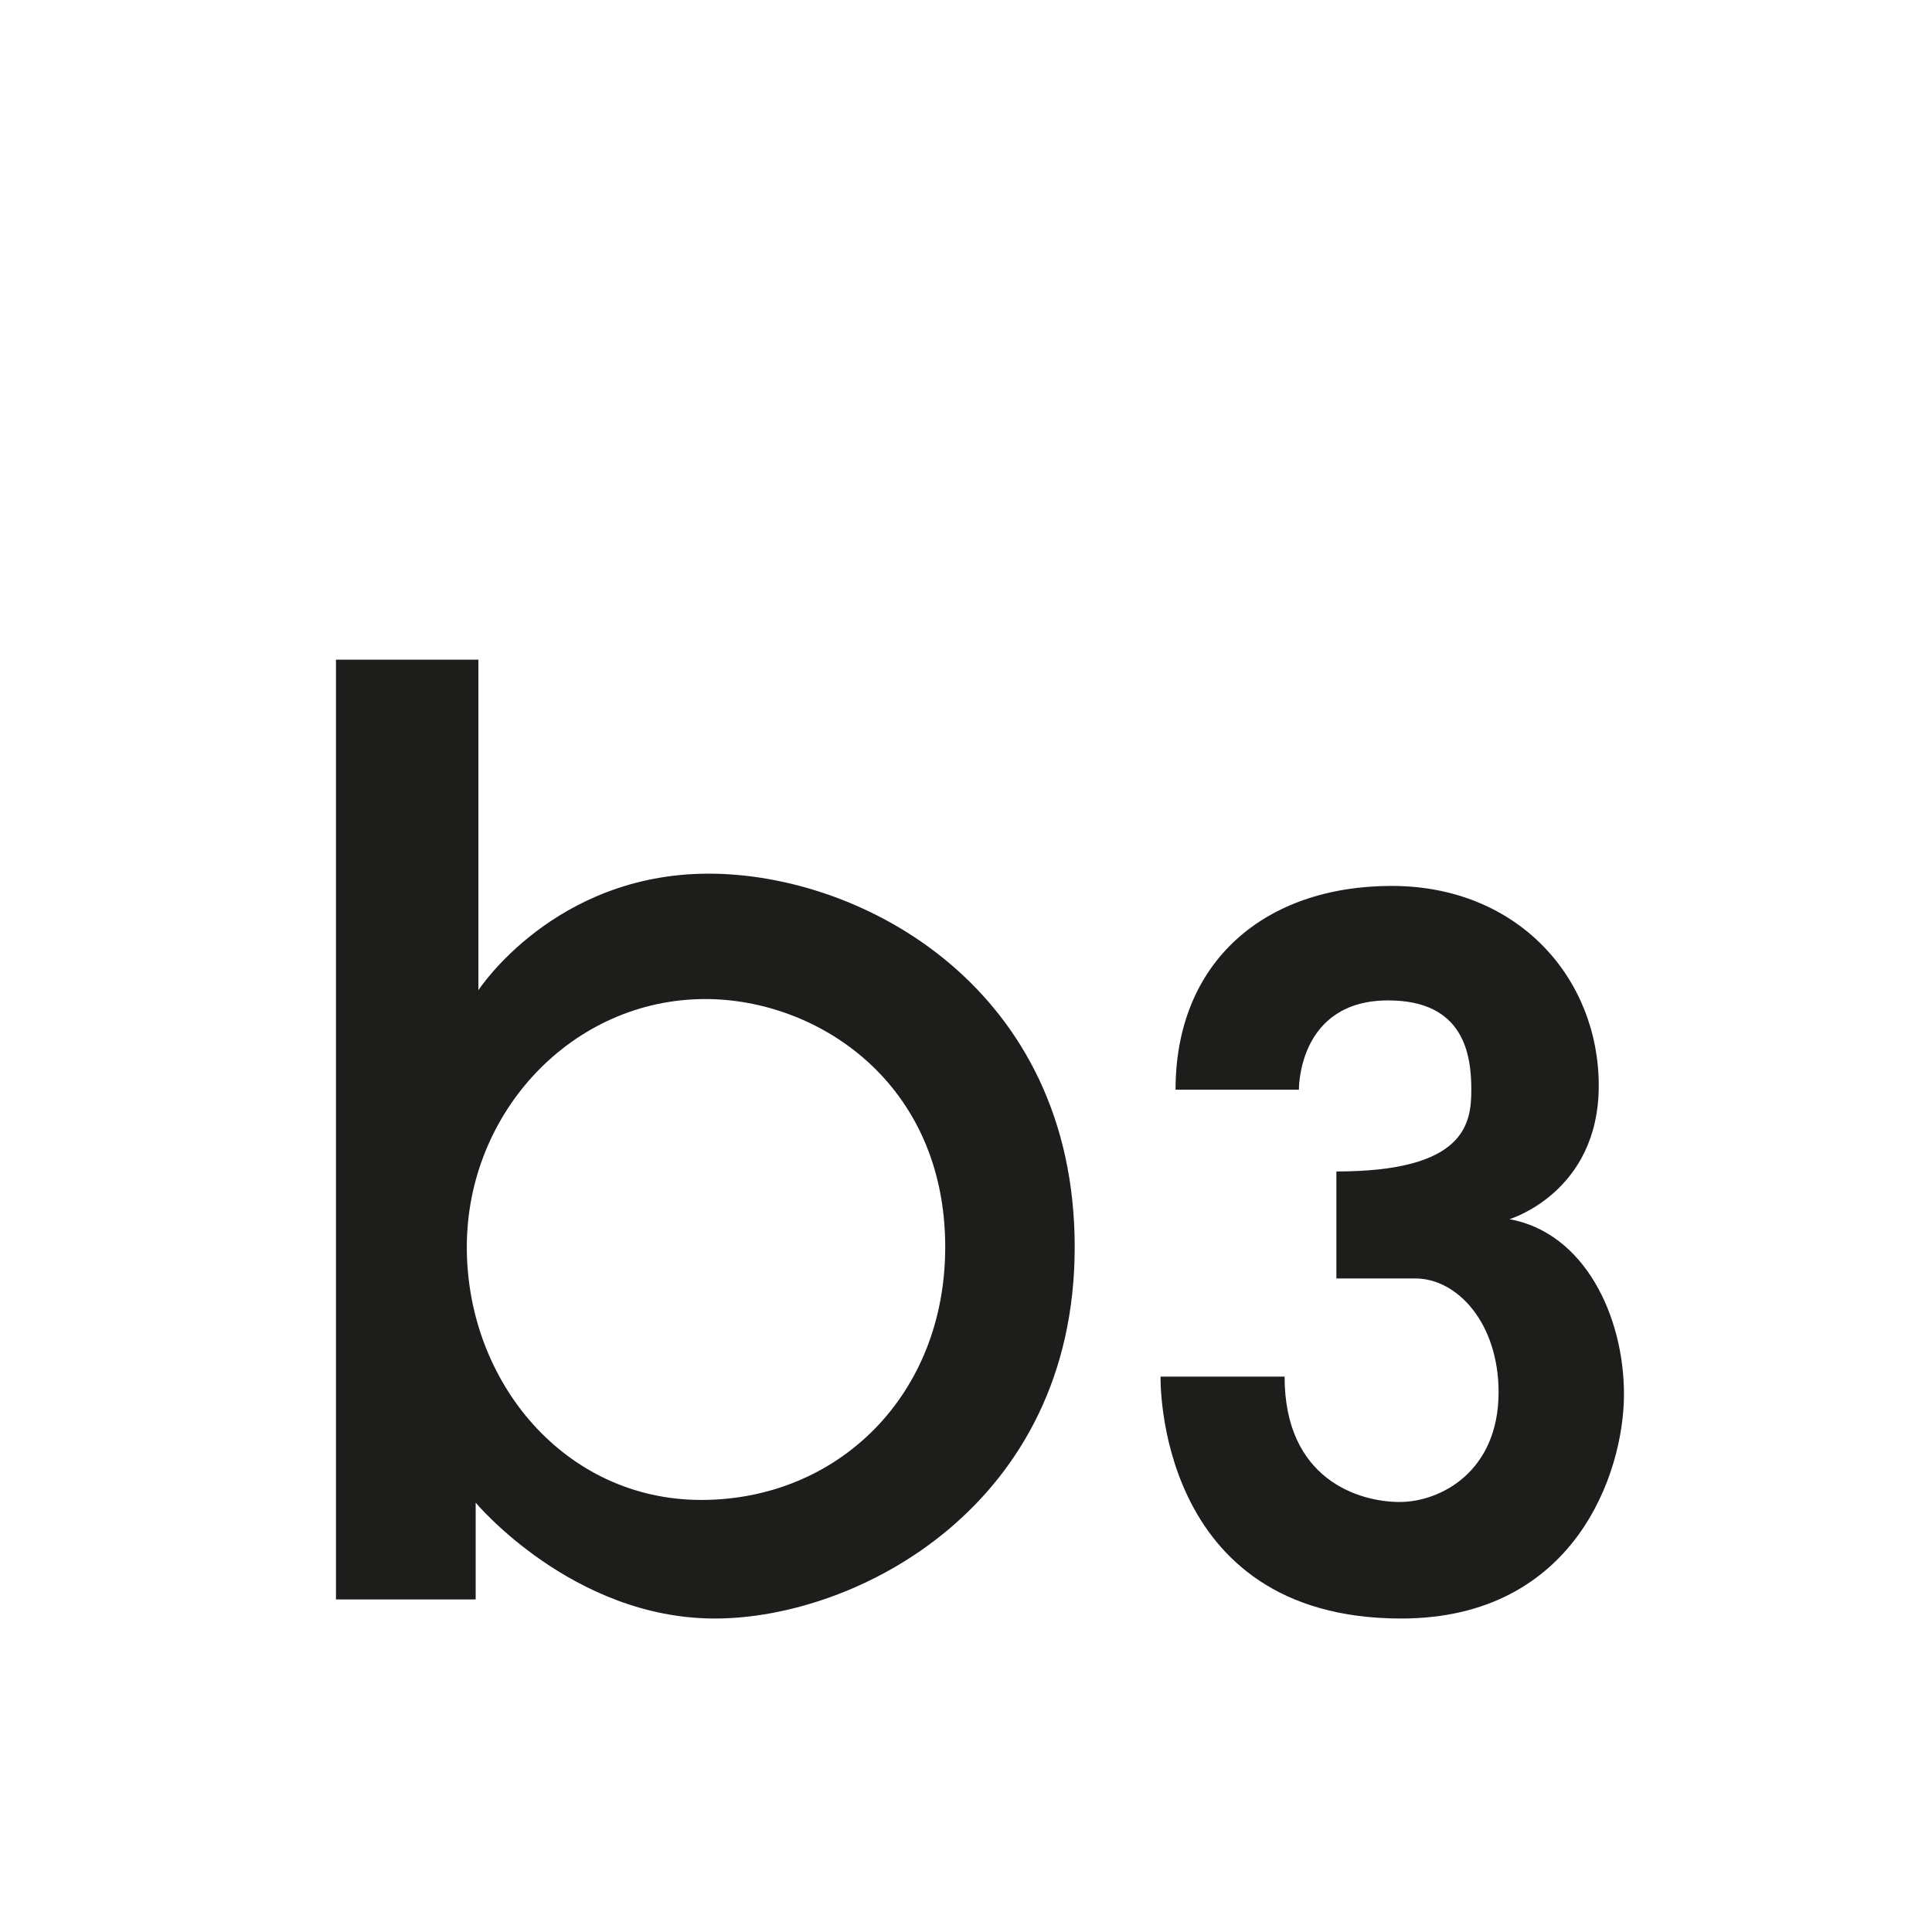 <?xml version="1.0" encoding="UTF-8"?>
<svg data-bbox="0 0 283.5 283.5" viewBox="0 0 283.5 283.5" xmlns="http://www.w3.org/2000/svg" data-type="color">
    <g>
        <path fill="#ffffff" d="M283.5 0v283.5H0V0h283.5z" data-color="1"/>
        <path d="M104 128.2c-22.7 0-33.8 17.1-33.8 17.1V96.8H49.3v137.9h20.5v-14.2s14.2 17 35.1 17 52.8-16.6 52.8-54.5-31-54.8-53.7-54.8zm-1.1 91.9c-20 0-34.4-17.3-34.4-37.1s15.5-36.4 35-36.4c16.5 0 35.2 12.3 35.2 36.4 0 21.8-15.8 37.1-35.8 37.1z" fill="#1d1d1b" data-color="2"/>
        <path d="M172.5 159.9h18.1s-.2-13.1 13.1-13.1c11.1 0 12.2 7.9 12.2 13.1 0 5-.9 12-19.8 12v15.7h11.6c6.1 0 12.2 6.5 12.2 16.7 0 11.7-8.6 16.1-14.5 16.1-6 0-16.9-3.3-16.9-18.4h-18.2s-.9 35.5 35.3 35.5c25.5 0 32.7-21.4 32.7-32.9s-5.8-23.7-16.8-25.7c0 0 13.1-3.9 13.1-19.6S222.8 130 204.2 130s-31.7 11.1-31.7 29.9z" fill="#1d1d1b" data-color="2"/>
    </g>
</svg>

